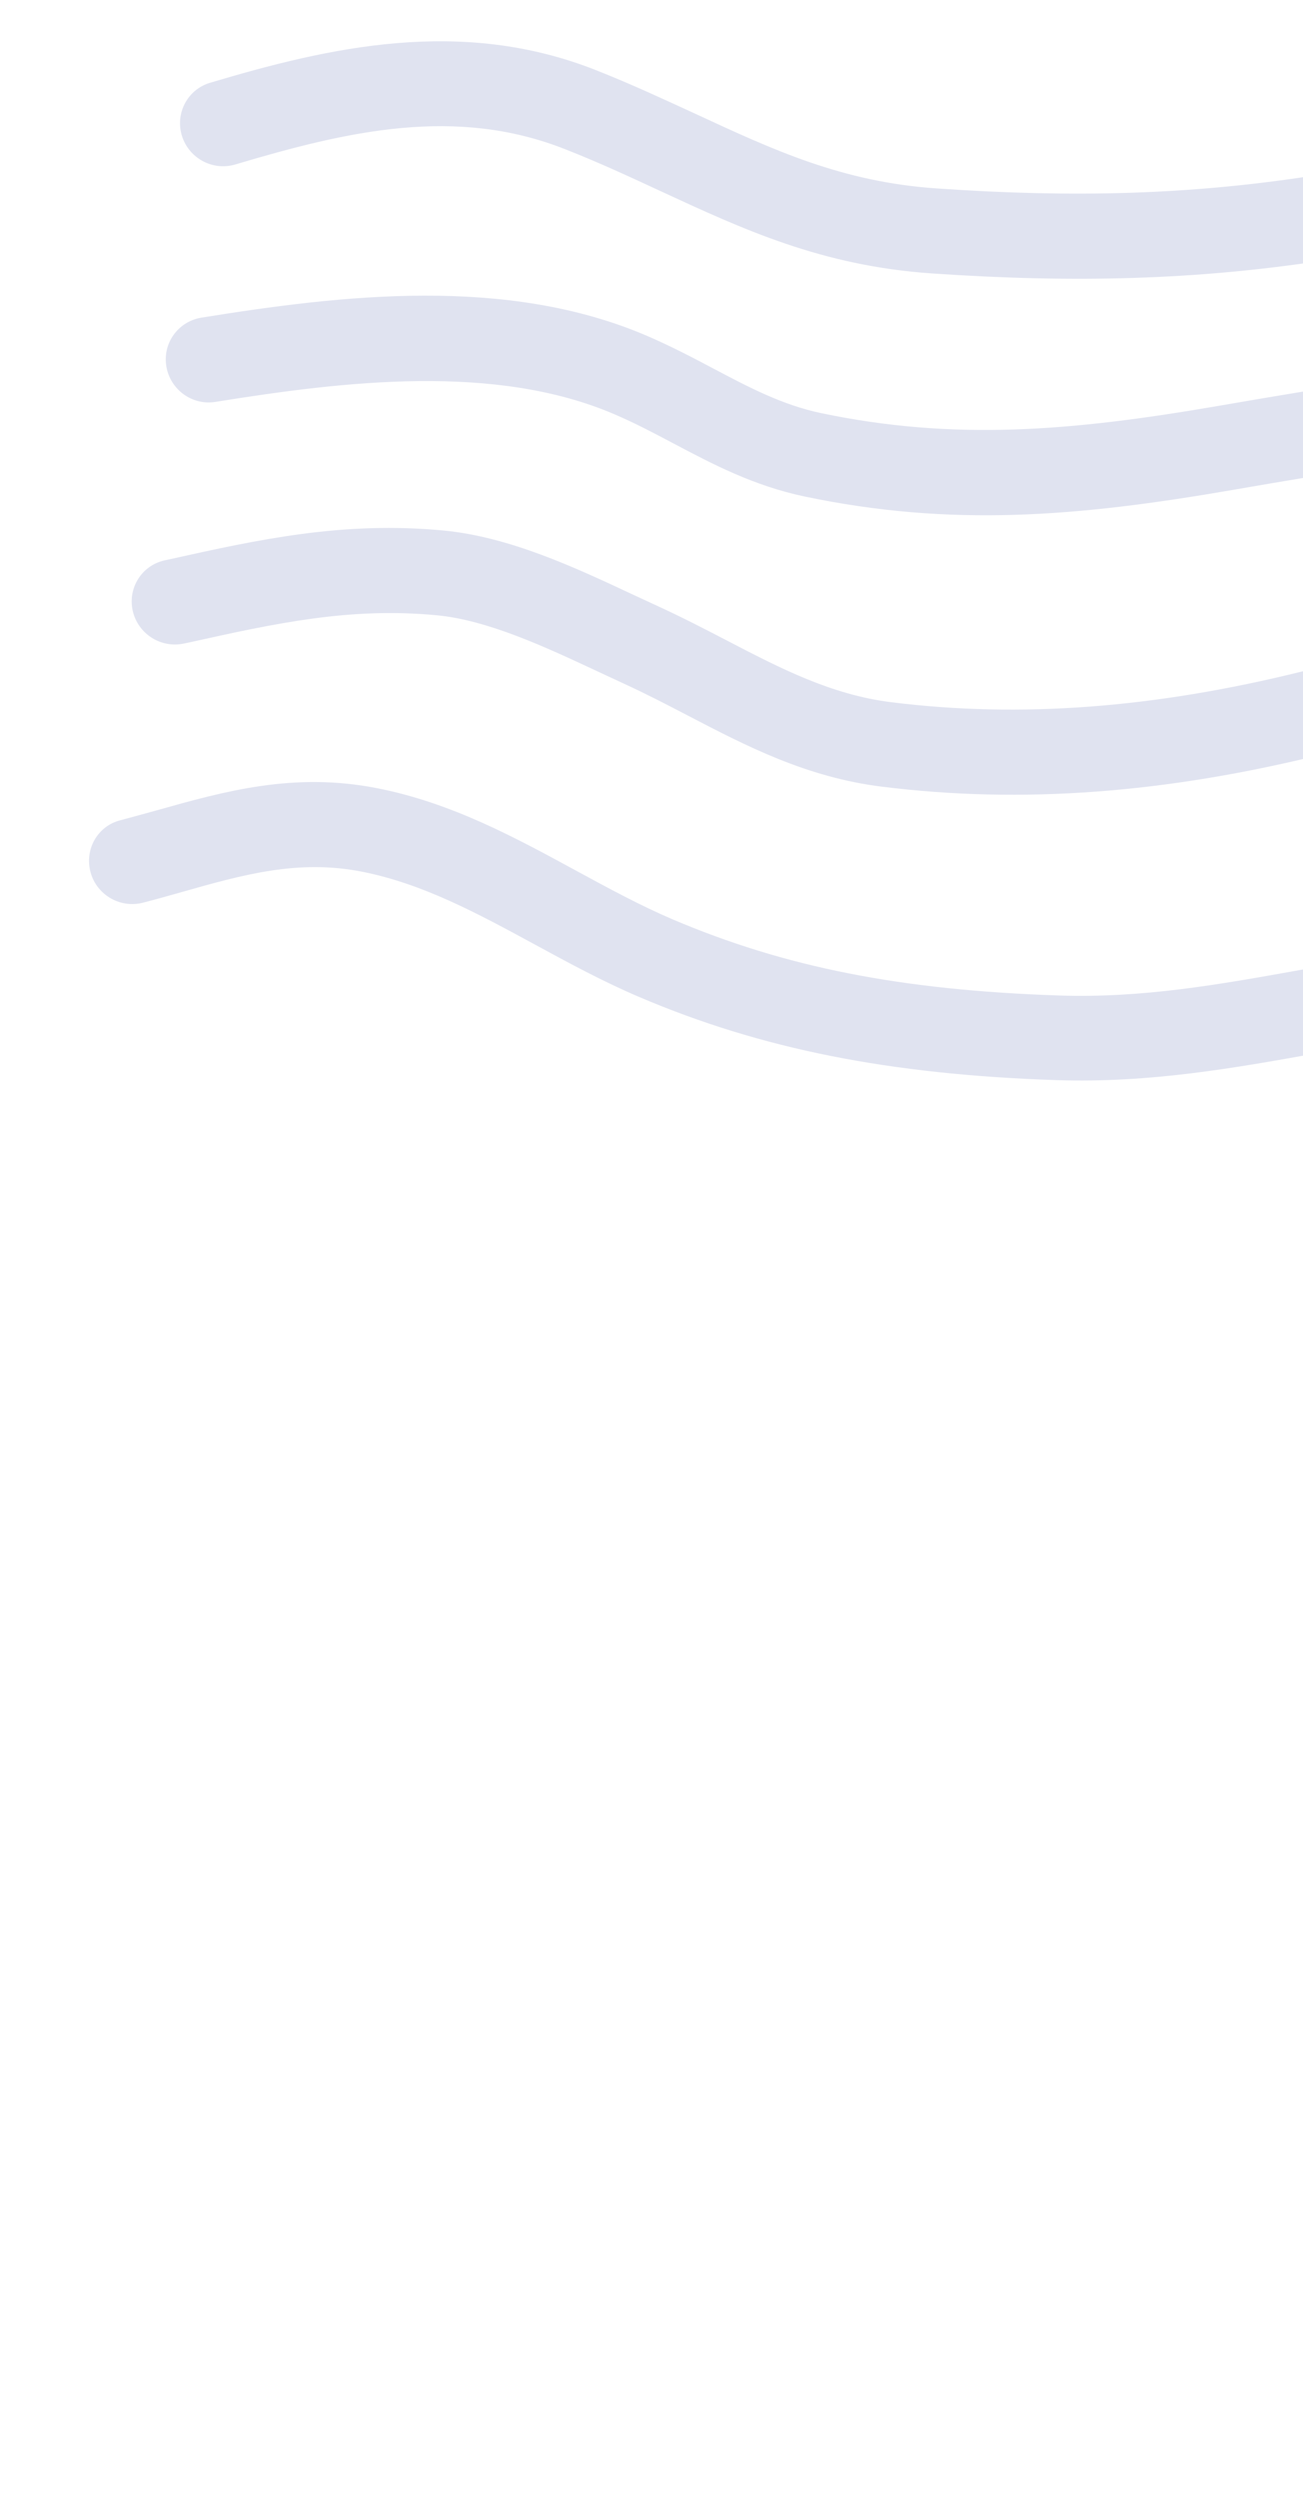 <svg width="61" height="117" viewBox="0 0 61 117" fill="none" xmlns="http://www.w3.org/2000/svg">
<path d="M108.223 18.278C102.238 18.017 97.487 16.056 92.438 13.238C87.98 10.745 82.408 9.545 75.865 9.674C73.046 9.73 70.322 10.375 67.435 11.054C65.63 11.479 63.76 11.917 61.853 12.208C56.045 13.084 50.413 13.262 43.62 12.796C38.468 12.442 34.801 10.739 30.908 8.937C29.495 8.283 28.035 7.602 26.474 6.99C21.343 4.956 16.29 6.125 11.013 7.698C9.969 8.01 8.856 7.418 8.522 6.372C8.189 5.317 8.77 4.198 9.822 3.878C15.403 2.212 21.579 0.783 27.901 3.284C29.566 3.941 31.075 4.648 32.544 5.321C36.236 7.033 39.422 8.512 43.834 8.817C50.326 9.27 55.681 9.097 61.195 8.265C62.938 7.999 64.644 7.594 66.457 7.17C69.419 6.47 72.487 5.751 75.721 5.68C82.981 5.541 89.24 6.91 94.338 9.763C99.731 12.784 104.72 14.706 111.525 14.255C116.673 13.918 121.934 12.076 127.014 10.307C129.113 9.578 131.278 8.82 133.399 8.181C138.142 6.755 142.16 6.377 146.426 6.945C149.864 7.403 153.042 8.605 156.125 9.771C158.185 10.551 160.164 11.295 162.159 11.82C163.128 12.073 163.75 13.018 163.589 14.002L163.559 14.179C163.371 15.259 162.314 15.961 161.248 15.687C159.011 15.11 156.854 14.294 154.754 13.504C151.76 12.367 148.927 11.301 145.951 10.904C142.229 10.409 138.832 10.74 134.59 12.009C132.552 12.619 130.518 13.327 128.37 14.078C123.035 15.941 117.519 17.862 111.832 18.24C110.6 18.316 109.386 18.328 108.223 18.278Z" fill="#E0E3F0"/>
<path d="M7.792 17.17C7.986 18.252 9.014 18.988 10.094 18.807C16.142 17.835 23.188 16.996 28.756 19.384C29.712 19.792 30.601 20.261 31.538 20.758C33.381 21.732 35.287 22.734 37.666 23.236C44.518 24.672 50.412 24.189 57.699 22.93C68.137 21.133 77.142 19.582 87.636 22.787C91.774 24.049 95.527 25.887 99.497 27.832L100.074 28.117C103.964 30.026 108.397 30.707 112.536 30.888C114.536 30.975 116.459 30.945 118.228 30.884C125.597 30.611 131.741 28.408 138.247 26.082L140.643 25.227C145.567 23.49 149.787 22.902 153.475 23.437C154.456 23.577 155.386 22.991 155.62 22.034L155.666 21.858C155.928 20.779 155.213 19.675 154.119 19.506C149.751 18.844 144.877 19.493 139.278 21.469L136.866 22.331C130.656 24.556 124.801 26.658 118.043 26.9C113.095 27.083 106.779 26.979 101.806 24.551L101.229 24.265C97.291 22.338 93.217 20.34 88.773 18.983C77.376 15.503 67.47 17.202 56.983 19.005C50.155 20.178 44.676 20.639 38.447 19.335C36.627 18.955 35.049 18.122 33.375 17.236C32.406 16.723 31.404 16.199 30.295 15.72C23.707 12.889 15.983 13.812 9.419 14.867C8.322 15.055 7.598 16.081 7.792 17.17Z" fill="#E0E3F0"/>
<path d="M107.102 42.321C101.898 42.095 96.822 40.907 91.527 38.37C81.868 33.75 72.201 32.744 61.968 35.288C54.573 37.127 47.824 37.63 41.302 36.818C37.749 36.379 34.929 34.908 32.205 33.49C31.236 32.984 30.226 32.461 29.207 31.994L27.955 31.412C25.563 30.293 22.843 29.021 20.448 28.794C16.372 28.406 12.887 29.172 8.845 30.069C8.771 30.082 8.689 30.102 8.616 30.116C7.533 30.353 6.456 29.664 6.213 28.581C5.977 27.515 6.637 26.463 7.703 26.225C7.777 26.212 7.851 26.191 7.925 26.178C12.107 25.247 16.067 24.38 20.767 24.828C23.852 25.125 26.902 26.549 29.598 27.812L30.818 28.377C31.934 28.888 32.992 29.438 34.001 29.961C36.525 31.273 38.905 32.514 41.736 32.865C47.754 33.614 54.039 33.14 60.949 31.426C72.118 28.646 82.669 29.747 93.203 34.787C103.792 39.854 113.625 38.917 126.068 35.779C127.34 35.452 128.629 35.118 129.935 34.777C141.372 31.774 154.27 28.395 165.983 33.982C166.986 34.456 167.371 35.683 166.836 36.643L166.75 36.793C166.267 37.666 165.182 37.992 164.275 37.555C153.902 32.611 142.259 35.671 130.987 38.625C129.673 38.966 128.376 39.307 127.087 39.633C119.831 41.478 113.372 42.594 107.102 42.321Z" fill="#E0E3F0"/>
<path d="M114.207 54.702C113.557 54.674 112.914 54.646 112.272 54.609C111.451 54.574 110.63 54.53 109.8 54.494C109.76 54.492 109.719 54.49 109.687 54.489C103.523 54.22 97.316 52.723 91.311 51.267C83.198 49.304 75.536 47.458 67.888 48.312C65.755 48.552 63.65 48.932 61.603 49.298C57.779 49.985 53.816 50.69 49.48 50.55C41.614 50.289 35.626 49.085 29.945 46.667C28.241 45.943 26.632 45.068 25.07 44.22C22.356 42.745 19.794 41.357 16.945 40.794C13.975 40.21 11.421 40.919 8.471 41.758C7.896 41.92 7.304 42.089 6.705 42.242C5.597 42.535 4.454 41.843 4.213 40.711C3.992 39.677 4.603 38.655 5.621 38.391C6.204 38.237 6.779 38.076 7.345 37.921C10.5 37.035 13.761 36.112 17.678 36.892C21.126 37.571 24.088 39.179 26.947 40.734C28.492 41.573 29.957 42.369 31.476 43.02C36.755 45.266 42.169 46.339 49.571 46.588C53.484 46.718 57.062 46.077 60.854 45.397C62.958 45.017 65.128 44.632 67.392 44.373C75.743 43.428 84.108 45.459 92.206 47.412C98.024 48.82 104.037 50.276 109.811 50.528C110.022 50.537 110.233 50.546 110.437 50.555C111.095 50.584 111.754 50.612 112.404 50.649C116.267 50.825 119.917 51.009 123.617 50.65C126.41 50.381 129.075 49.782 131.888 49.149C133.824 48.713 135.824 48.264 137.87 47.938C142.953 47.111 147.583 46.435 152.741 46.586C153.31 46.603 154.004 46.56 154.738 46.519C155.798 46.451 156.94 46.387 158.045 46.468C159.369 46.574 160.205 47.968 159.663 49.172L159.584 49.339C159.26 50.065 158.514 50.487 157.718 50.436C156.889 50.384 155.894 50.438 155.029 50.49C154.237 50.537 153.421 50.59 152.673 50.566C147.865 50.422 143.431 51.074 138.554 51.861C136.63 52.175 134.687 52.611 132.809 53.033C129.996 53.666 127.085 54.312 124.047 54.61C120.739 54.913 117.436 54.843 114.207 54.702Z" fill="#E0E3F0"/>
</svg>
